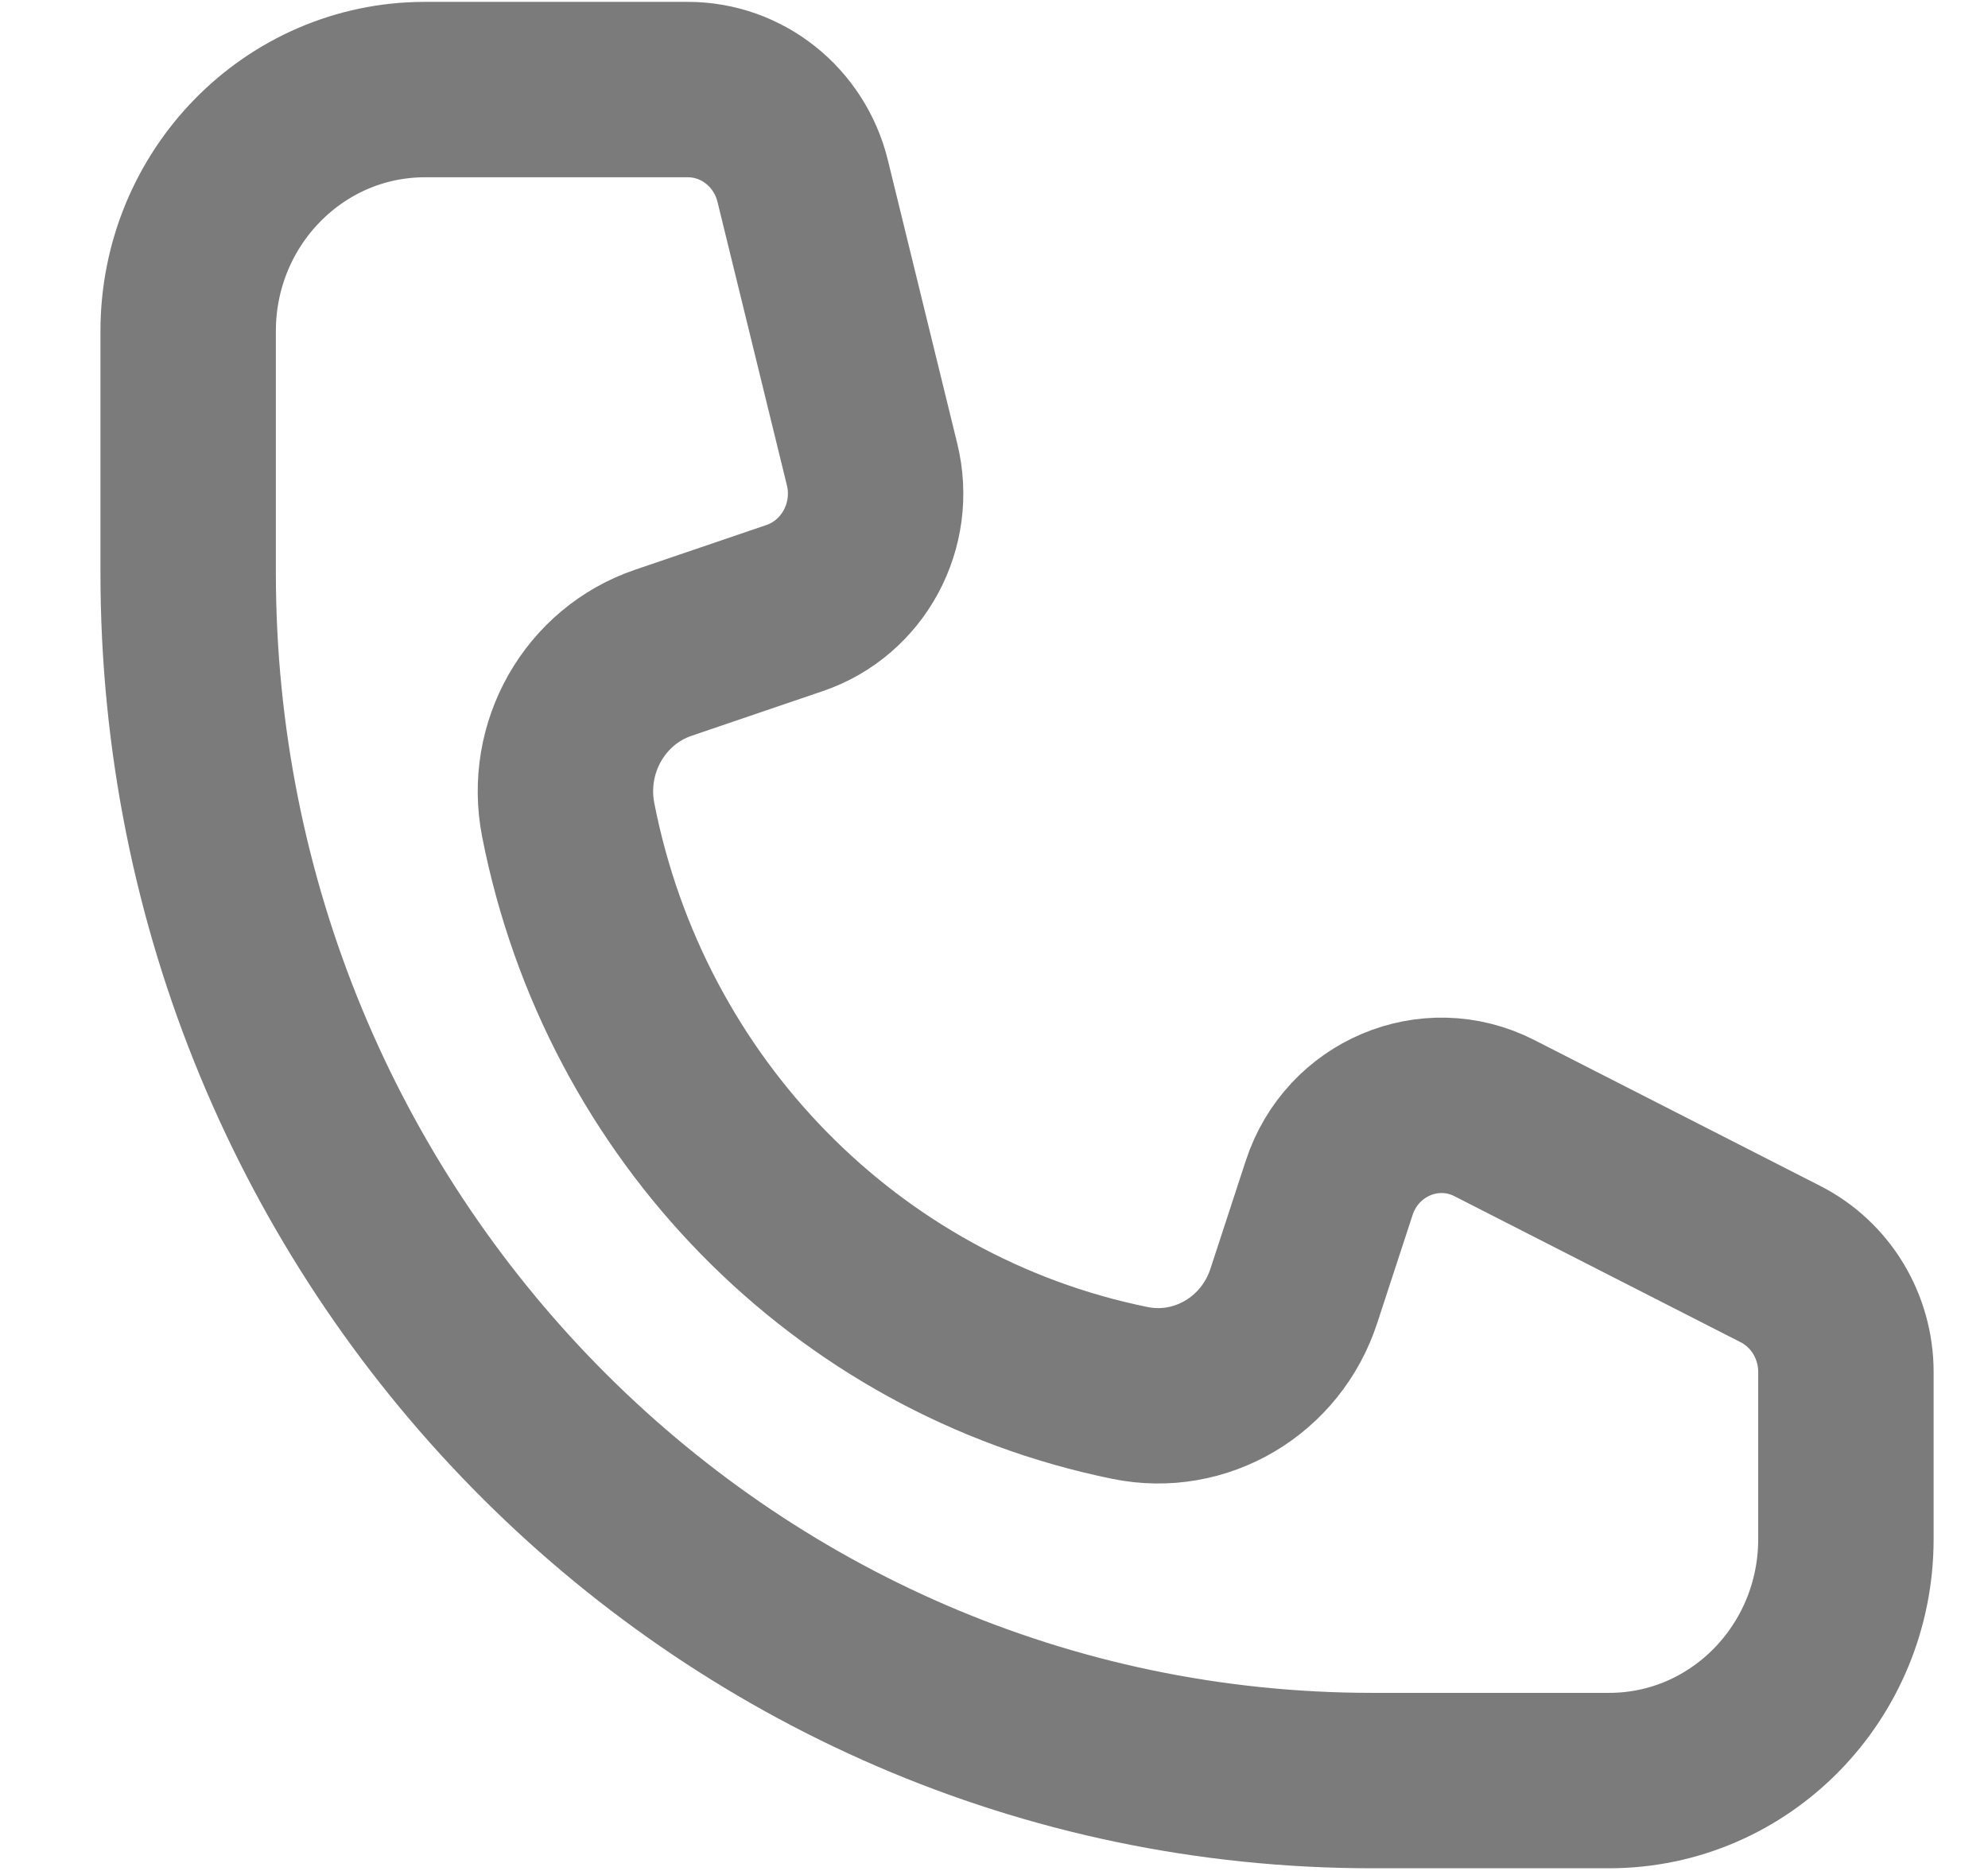 <svg width="17" height="16" viewBox="0 0 17 16" fill="none" xmlns="http://www.w3.org/2000/svg">
<path d="M5.882 0.766H3.634C2.516 0.766 1.609 1.691 1.609 2.832V4.898C1.609 10.602 6.143 15.227 11.735 15.227H13.76C14.879 15.227 15.785 14.302 15.785 13.161V11.734C15.785 11.343 15.569 10.985 15.225 10.81L12.779 9.562C12.228 9.281 11.561 9.563 11.366 10.159L11.064 11.082C10.869 11.68 10.268 12.036 9.662 11.912C7.238 11.418 5.344 9.485 4.859 7.012C4.738 6.394 5.087 5.781 5.673 5.582L6.795 5.2C7.297 5.029 7.586 4.493 7.457 3.97L6.864 1.548C6.751 1.088 6.346 0.766 5.882 0.766Z" stroke="#7B7B7B" stroke-width="1.5"/>
</svg>

